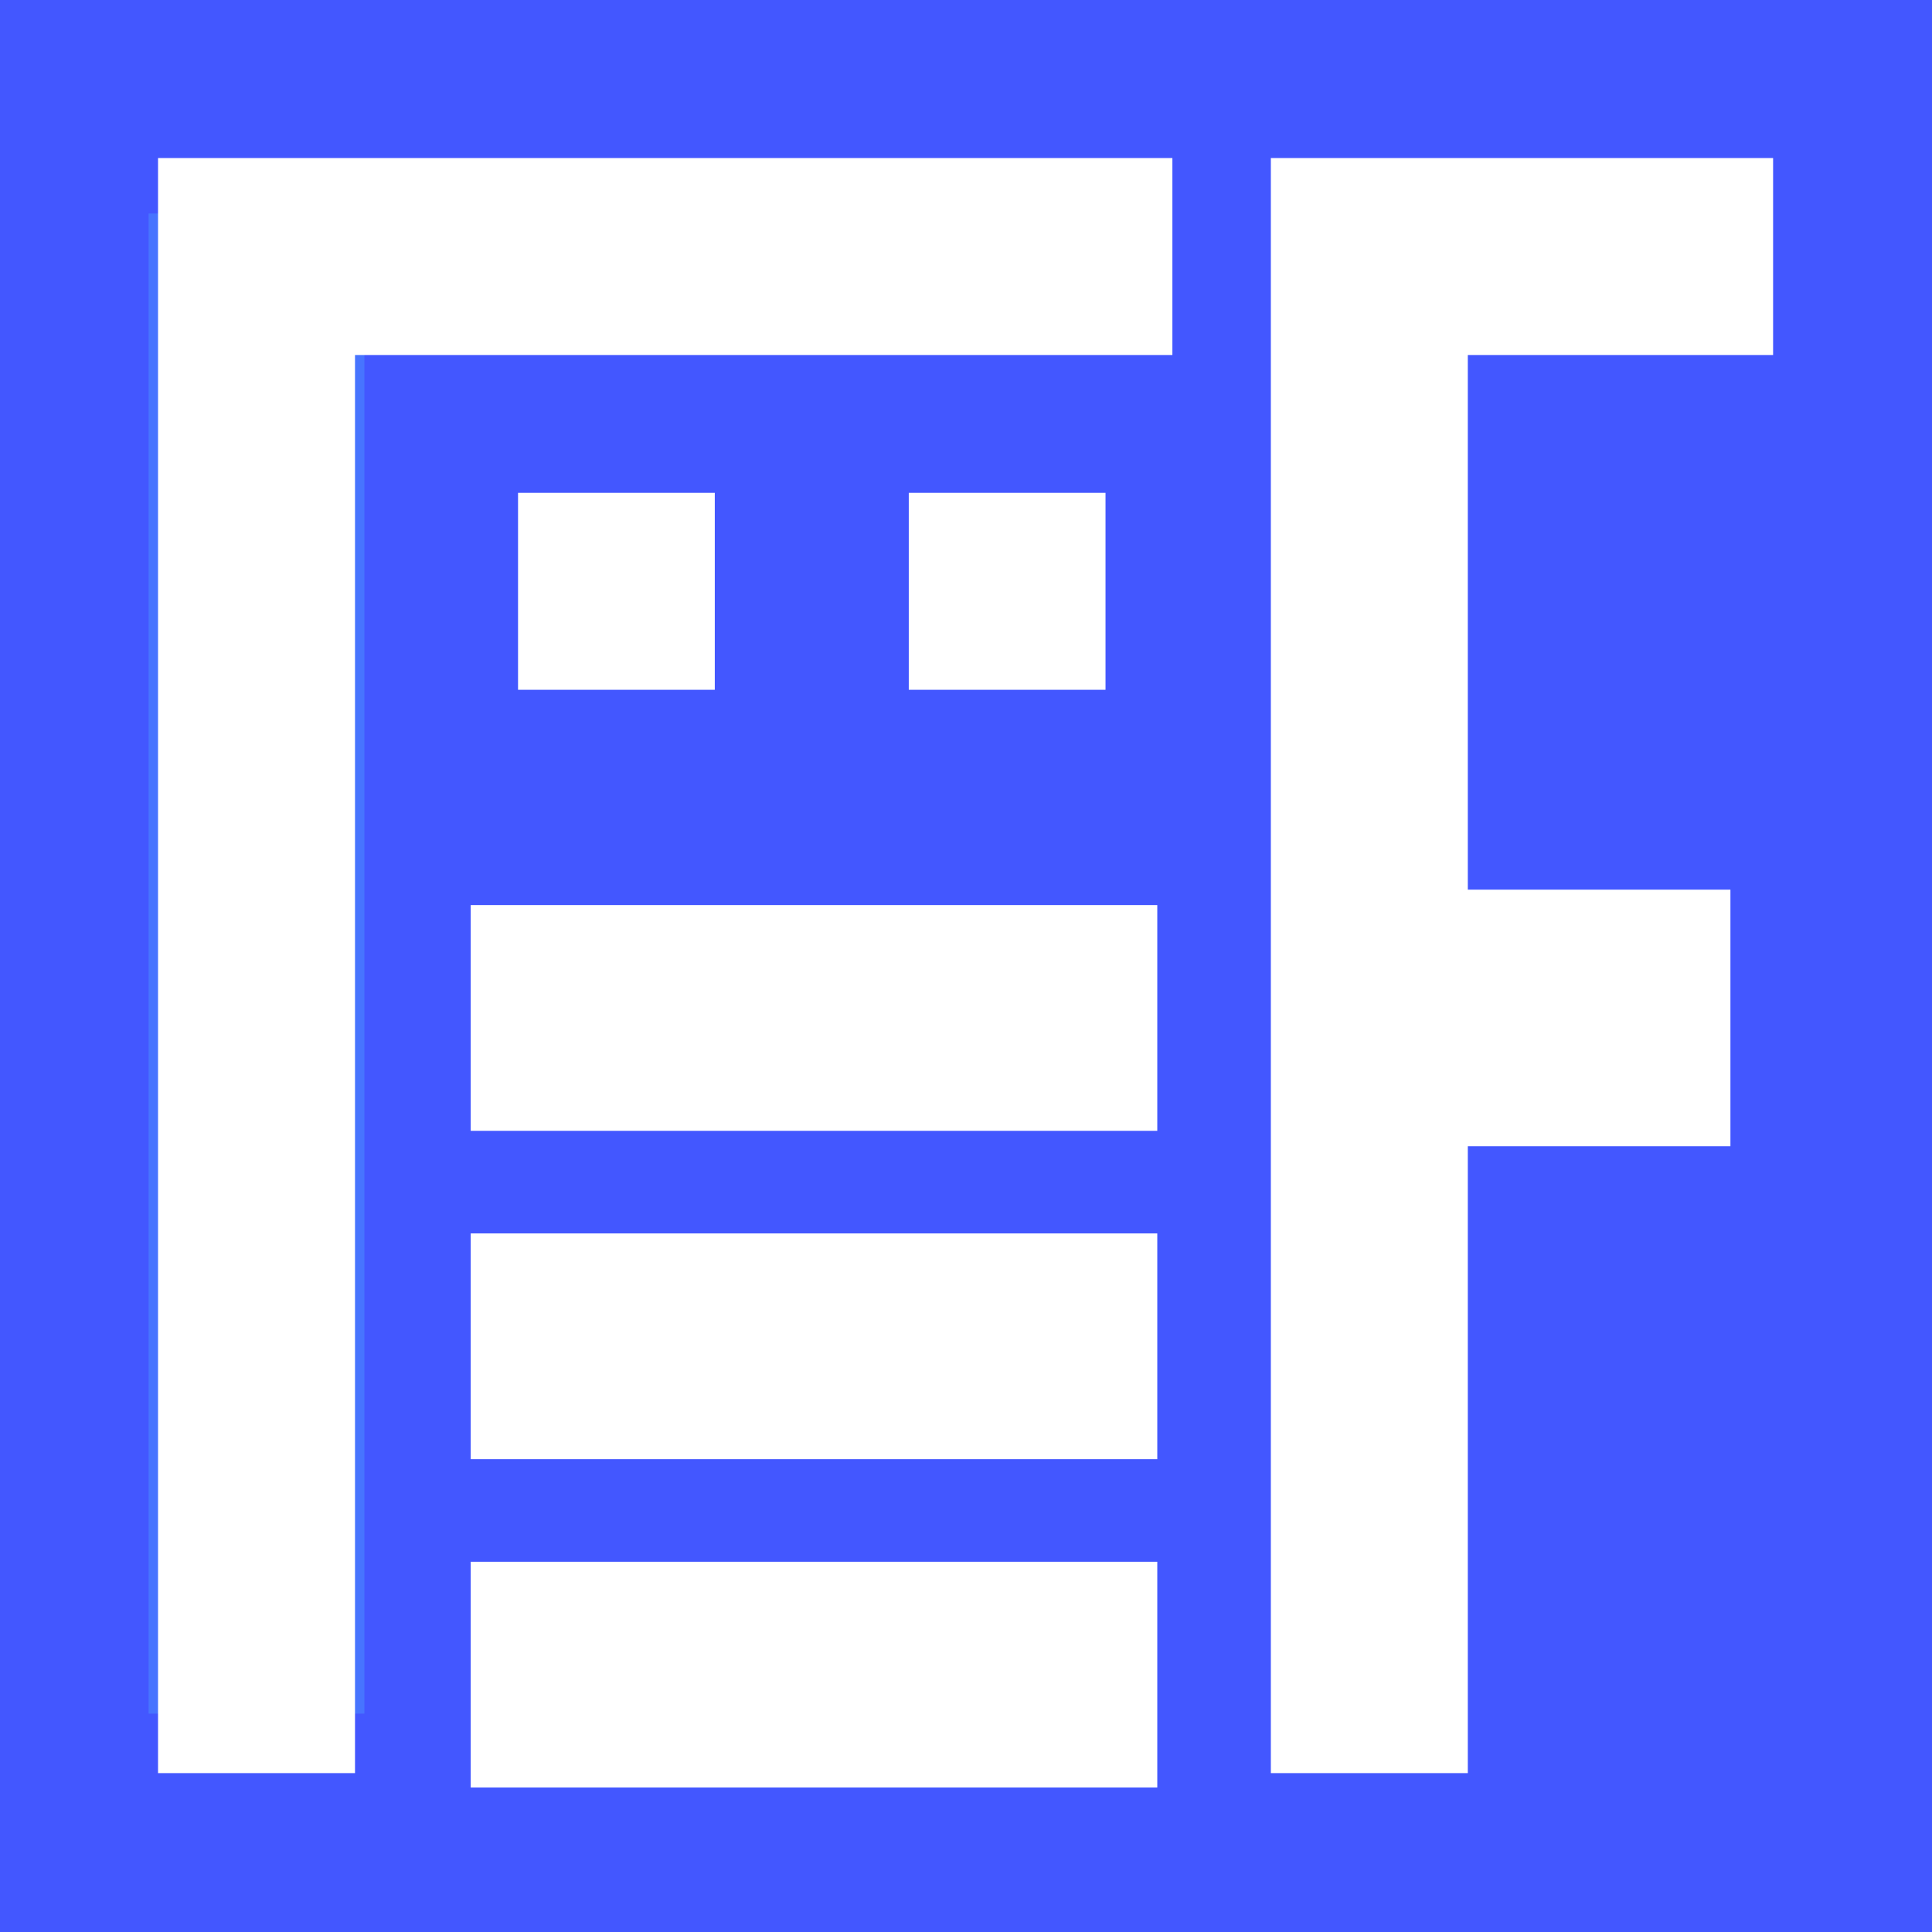<?xml version="1.0" encoding="UTF-8" standalone="no"?>
<!DOCTYPE svg PUBLIC "-//W3C//DTD SVG 1.1//EN" "http://www.w3.org/Graphics/SVG/1.1/DTD/svg11.dtd">
<svg width="100%" height="100%" viewBox="0 0 128 128" version="1.1" xmlns="http://www.w3.org/2000/svg" xmlns:xlink="http://www.w3.org/1999/xlink" xml:space="preserve" xmlns:serif="http://www.serif.com/" style="fill-rule:evenodd;clip-rule:evenodd;stroke-linecap:square;stroke-miterlimit:1.5;">
    <rect x="0" y="0" width="128" height="128" style="fill:rgb(67,87,255);"/>
    <g transform="matrix(0.895,0,0,0.895,6.257,6.257)">
        <g transform="matrix(0.176,0,0,0.243,18.065,2.278)">
            <path d="M90,472L310,472" style="fill:none;stroke:white;stroke-width:68.77px;"/>
        </g>
        <g transform="matrix(0.176,0,0,0.243,18.065,-46.333)">
            <path d="M90,472L310,472" style="fill:none;stroke:white;stroke-width:68.77px;"/>
        </g>
        <g transform="matrix(0.103,0,0,0.243,85.149,-46.333)">
            <path d="M90,472L310,472" style="fill:none;stroke:white;stroke-width:78.16px;"/>
        </g>
        <g transform="matrix(0.243,0,0,0.096,-3.069,-0.608)">
            <path d="M62,1222L62,131" style="fill:none;stroke:rgb(71,116,255);stroke-width:65.74px;"/>
        </g>
        <g transform="matrix(0.243,0,0,0.243,-0.153,2.278)">
            <path d="M482,40L389,40L389,472" style="fill:none;stroke:white;stroke-width:60px;"/>
        </g>
        <g transform="matrix(0.243,0,0,0.243,2.278,2.278)">
            <path d="M40,472L40,40L289,40" style="fill:none;stroke:white;stroke-width:60px;"/>
        </g>
        <g transform="matrix(0.331,0,0,0.324,-34.512,-16.518)">
            <rect x="199" y="142" width="44" height="45" style="fill:white;"/>
        </g>
        <g transform="matrix(0.331,0,0,0.324,-5.588,-16.518)">
            <rect x="199" y="142" width="44" height="45" style="fill:white;"/>
        </g>
        <g transform="matrix(0.176,0,0,0.243,18.065,-22.028)">
            <path d="M90,472L310,472" style="fill:none;stroke:white;stroke-width:68.77px;"/>
        </g>
    </g>
</svg>
